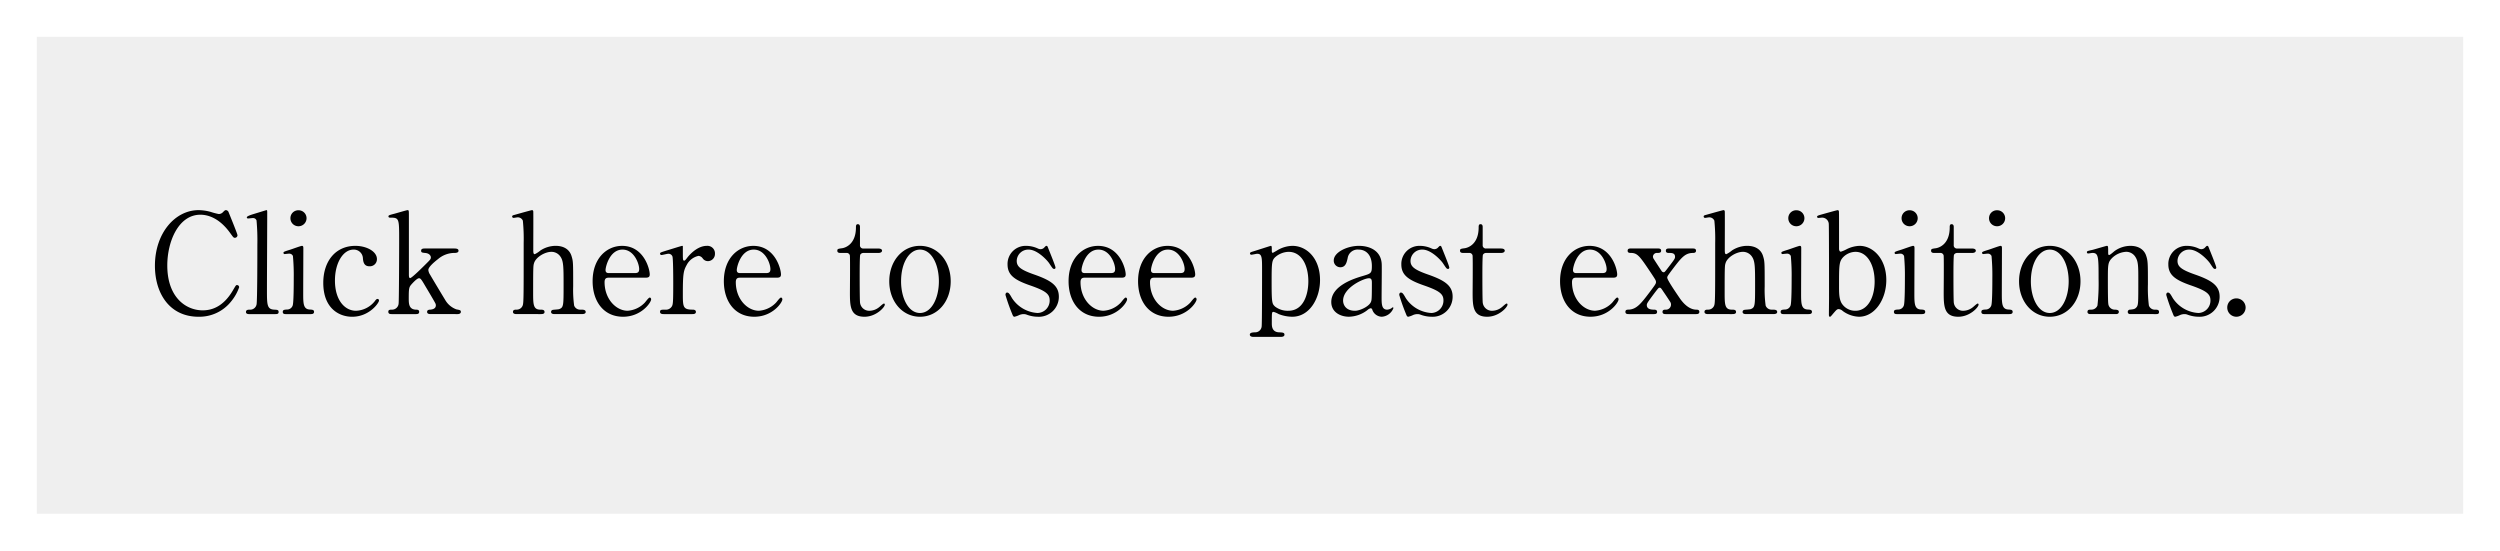 <svg xmlns="http://www.w3.org/2000/svg" xmlns:xlink="http://www.w3.org/1999/xlink" width="611.511" height="134.661" viewBox="0 0 611.511 134.661">
  <defs>
    <filter id="長方形_20" x="0" y="0" width="611.511" height="134.661" filterUnits="userSpaceOnUse">
      <feOffset dy="3" input="SourceAlpha"/>
      <feGaussianBlur stdDeviation="3" result="blur"/>
      <feFlood flood-opacity="0.161"/>
      <feComposite operator="in" in2="blur"/>
      <feComposite in="SourceGraphic"/>
    </filter>
  </defs>
  <g id="グループ_3568" data-name="グループ 3568" transform="translate(-458.9 -6106)">
    <g id="グループ_32" data-name="グループ 32" transform="translate(467.9 6112)">
      <g transform="matrix(1, 0, 0, 1, -9, -6)" filter="url(#長方形_20)">
        <rect id="長方形_20-2" data-name="長方形 20" width="593.511" height="116.661" transform="translate(9 6)" fill="#efefef"/>
      </g>
      <path id="パス_7402" data-name="パス 7402" d="M-243.695-25.432c-.272,0-.34.068-.884.612a1.4,1.4,0,0,1-.918.34,16.556,16.556,0,0,1-2.04-.544,11.792,11.792,0,0,0-2.89-.408c-5.746,0-10.676,5.644-10.676,13.6,0,6.664,3.5,12.478,10.676,12.478a9.915,9.915,0,0,0,7.99-3.774A11.24,11.24,0,0,0-240.5-6.562a.531.531,0,0,0-.51-.544c-.272,0-.272.034-1.054,1.36-2.244,3.808-4.964,4.828-7.344,4.828-4.046,0-8.67-3.094-8.67-10.982,0-5.882,2.754-12.41,8.092-12.41,1.428,0,4.454.476,7.344,4.556.714.986.782,1.088,1.088,1.088a.638.638,0,0,0,.646-.612c0-.374-2.21-5.712-2.21-5.746A.781.781,0,0,0-243.695-25.432Zm12,25.432c.408,0,.85,0,.85-.51,0-.544-.34-.544-1.088-.578-1.768-.1-1.768-1.224-1.768-4.828,0-2.958.068-16.048.068-18.734,0-.68,0-.782-.2-.782-.034,0-2.89.884-3.128.952-.544.17-1.666.51-1.666.816a.278.278,0,0,0,.306.272c.2,0,.986-.1,1.122-.1a.913.913,0,0,1,.952.578,54.762,54.762,0,0,1,.2,5.95c0,1.836,0,13.906-.2,14.62a1.572,1.572,0,0,1-1.6,1.258c-.442,0-.986,0-.986.578,0,.51.612.51.816.51Zm8.7,0c.238,0,.816,0,.816-.544,0-.51-.408-.544-1.088-.578-1.564-.1-1.564-1.53-1.564-4.012,0-1.734.034-9.384.034-10.914,0-.34,0-.646-.34-.646-.272,0-2.38.782-2.822.918-1.53.476-1.7.544-1.7.782a.283.283,0,0,0,.306.306c.034,0,.884-.1,1.054-.1a.964.964,0,0,1,.952.578,51.074,51.074,0,0,1,.2,5.372c0,1.224,0,6.188-.272,6.766a1.437,1.437,0,0,1-1.36.952c-.646.034-1.054.068-1.054.578,0,.544.476.544.782.544Zm-2.992-21.488a1.973,1.973,0,0,0,1.972-1.972,1.945,1.945,0,0,0-1.972-1.938,1.924,1.924,0,0,0-1.972,1.938A1.952,1.952,0,0,0-225.981-21.488ZM-206.295-3.3a.36.36,0,0,0-.34-.408c-.272,0-.408.17-.714.578A6.176,6.176,0,0,1-211.9-.816c-2.856,0-5.168-2.72-5.168-7.378,0-4.454,2.074-7.582,4.522-7.582a2.211,2.211,0,0,1,2.312,2.04c.068.85.2,2.04,1.6,2.04a1.729,1.729,0,0,0,1.836-1.768c0-1.87-2.55-3.23-5.27-3.23-4.9,0-7.854,3.808-7.854,9.044,0,6.29,3.91,8.3,7.072,8.3C-208.641.646-206.295-2.754-206.295-3.3ZM-187.051,0c.408,0,.782-.17.782-.544,0-.408-.2-.442-1.088-.612a5.212,5.212,0,0,1-2.686-2.21c-1.258-2.074-3.434-5.712-3.74-6.256a2.556,2.556,0,0,1-.442-1.156c0-.748,1.462-1.972,2.38-2.686A6.189,6.189,0,0,1-188-14.96c.442,0,1.156,0,1.156-.544s-.68-.544-1.156-.544h-7.038c-.374,0-.952,0-.952.544,0,.442.272.476.952.544,1.258.1,1.428.884,1.428,1.054,0,.476-.136.578-1.292,1.734-.544.544-3.366,3.366-3.774,3.366-.306,0-.306-.578-.306-.782V-24.106c0-1.19,0-1.326-.34-1.326-.17,0-2.584.714-3.094.85-1.428.374-1.564.408-1.564.714,0,.2.2.272.34.272,2.278,0,2.278.136,2.278,5.406,0,2.074-.034,15.1-.136,15.64a1.608,1.608,0,0,1-1.632,1.462c-.442,0-.884,0-.884.51,0,.578.51.578.884.578h5.814c.34,0,.85,0,.85-.544s-.476-.544-.816-.544c-1.734-.068-1.734-1.564-1.734-2.72,0-2.38.068-2.754.578-3.366.17-.2,1.394-1.6,1.938-1.6.374,0,.612.34,1.462,1.8.408.68,2.482,4.148,2.584,4.454a1.222,1.222,0,0,1,.068.374c0,.952-1.088,1.02-1.326,1.054-.272,0-.816.034-.816.544,0,.544.612.544.918.544Zm20.264,0c.374,0,.986,0,.986-.51,0-.578-.544-.578-1.02-.578-1.768,0-1.768-1.326-1.768-4.216,0-6.494.034-6.562.238-7.208.442-1.394,2.584-2.72,4.25-2.72a2.647,2.647,0,0,1,2.244,1.258c.714,1.088.714,2.652.714,6.97,0,4.9,0,5.372-1.054,5.78-.238.1-1.428.136-1.632.2a.5.5,0,0,0-.374.476c0,.544.612.544.918.544h6.528c.408,0,1.02-.034,1.02-.51,0-.578-.646-.578-1.292-.578a1.542,1.542,0,0,1-1.53-.986,28.412,28.412,0,0,1-.238-4.692c0-5.984,0-6.12-.408-7.446s-1.564-2.482-3.91-2.482a6.906,6.906,0,0,0-3.672,1.122,7.042,7.042,0,0,1-1.394.918c-.374,0-.374-.442-.374-1.156,0-1.462.034-9.01,0-9.248,0-.272-.17-.374-.306-.374-.17,0-3.774,1.02-4.25,1.156-.408.1-.612.17-.612.408a.341.341,0,0,0,.34.34c.136,0,.85-.136.986-.136a1.342,1.342,0,0,1,1.292.816,44.982,44.982,0,0,1,.2,5.44c0,13.158,0,14.62-.238,15.3a1.558,1.558,0,0,1-1.53,1.02c-.306,0-.85,0-.85.544s.646.544.918.544Zm25.7-8.908c.68,0,1.02-.17,1.02-.782,0-1.428-1.5-7-6.766-7-3.706,0-7.208,2.992-7.208,8.636,0,4.93,2.686,8.7,7.446,8.7,4.488,0,6.868-3.5,6.868-4.25,0-.272-.17-.442-.34-.442-.306,0-1.088,1.156-1.292,1.326a6.384,6.384,0,0,1-4.114,1.9c-2.822,0-5.644-2.856-5.644-7,0-1.088.646-1.088,1.088-1.088Zm-8.908-1.122c-.306,0-.884,0-.884-.748s.986-5,4.148-5c2.856,0,4.08,3.468,4.08,4.76,0,.816-.374.986-1.122.986ZM-129.659,0c.272,0,.884,0,.884-.544,0-.442-.442-.544-.714-.544-2.38,0-2.482-.578-2.482-3.672,0-5.032.136-5.814.952-7.276a4.277,4.277,0,0,1,2.89-2.21,1.438,1.438,0,0,1,.986.578,1.564,1.564,0,0,0,1.326.714,1.75,1.75,0,0,0,1.7-1.8,1.84,1.84,0,0,0-2.006-1.938c-2.482,0-4.522,2.55-4.794,2.924-.476.612-.544.68-.714.68-.34,0-.34-.2-.34-2.006v-1.5a.157.157,0,0,0-.17-.1c-.17,0-3.264.986-3.74,1.122-1.5.476-1.666.51-1.666.782a.341.341,0,0,0,.34.34c.238,0,1.394-.306,1.632-.306a1.021,1.021,0,0,1,1.054.646c.2.578.2,5.542.2,6.63,0,4.76-.068,5.168-.374,5.644a1.68,1.68,0,0,1-1.564.748c-.952,0-1.292,0-1.292.544s.646.544.884.544Zm20.672-8.908c.68,0,1.02-.17,1.02-.782,0-1.428-1.5-7-6.766-7-3.706,0-7.208,2.992-7.208,8.636,0,4.93,2.686,8.7,7.446,8.7,4.488,0,6.868-3.5,6.868-4.25,0-.272-.17-.442-.34-.442-.306,0-1.088,1.156-1.292,1.326a6.384,6.384,0,0,1-4.114,1.9c-2.822,0-5.644-2.856-5.644-7,0-1.088.646-1.088,1.088-1.088Zm-8.908-1.122c-.306,0-.884,0-.884-.748s.986-5,4.148-5c2.856,0,4.08,3.468,4.08,4.76,0,.816-.374.986-1.122.986Zm25.942-4.93a.784.784,0,0,1,.85.85c.068,1.156,0,8.534,0,8.636,0,3.434,0,6.12,3.57,6.12,2.856,0,4.964-2.346,4.964-2.958,0-.136-.068-.272-.2-.272-.238,0-1.02.782-1.224.918a3.8,3.8,0,0,1-2.278.85,2.252,2.252,0,0,1-2.346-1.9c-.1-.476-.1-5.916-.1-6.936,0-.68,0-4.488.136-4.862a.862.862,0,0,1,.782-.442h3.638c.714,0,.918-.34.918-.544,0-.476-.612-.544-.952-.544h-3.6a.77.77,0,0,1-.85-.85v-4.386c0-.2,0-.714-.544-.714-.442,0-.442.476-.442.782,0,4.352-2.856,5.032-3.4,5.1-.986.136-1.156.17-1.156.612,0,.544.544.544.918.544Zm10.472,6.936c0,4.862,3.162,8.67,7.514,8.67s7.514-3.774,7.514-8.67-3.162-8.67-7.514-8.67C-78.387-16.694-81.481-12.852-81.481-8.024Zm2.89,0c0-4.59,2.04-7.752,4.624-7.752,2.822,0,4.624,3.6,4.624,7.752,0,4.08-1.768,7.752-4.624,7.752C-76.857-.272-78.591-4.012-78.591-8.024Zm30.532-8.67a4.416,4.416,0,0,0-4.488,4.556c0,2.618,1.8,3.808,5.372,5.066,3.944,1.36,4.93,2.142,4.93,3.706A3.034,3.034,0,0,1-45.2-.272,8.009,8.009,0,0,1-51.459-3.91c-.544-.952-.782-1.36-1.19-1.36-.34,0-.408.374-.408.578A45.539,45.539,0,0,0-51.425-.068c.17.442.272.714.578.714A5.436,5.436,0,0,0-49.623.2,2.929,2.929,0,0,1-48.6,0a2.135,2.135,0,0,1,.646.1A7.85,7.85,0,0,0-45.2.646,4.884,4.884,0,0,0-40-4.284c0-2.72-2.006-3.978-5.95-5.372-3.434-1.19-4.352-1.972-4.352-3.366a2.827,2.827,0,0,1,2.924-2.754c2.176,0,4.624,2.72,5.032,3.366.816,1.224.884,1.36,1.224,1.36.238,0,.306-.17.306-.34,0-.374-1.53-4.08-1.836-4.862-.1-.272-.17-.442-.374-.442-.136,0-.238.1-.476.34a1.258,1.258,0,0,1-.986.476,1.663,1.663,0,0,1-.646-.17A6.923,6.923,0,0,0-48.059-16.694Zm23.392,7.786c.68,0,1.02-.17,1.02-.782,0-1.428-1.5-7-6.766-7-3.706,0-7.208,2.992-7.208,8.636,0,4.93,2.686,8.7,7.446,8.7,4.488,0,6.868-3.5,6.868-4.25,0-.272-.17-.442-.34-.442-.306,0-1.088,1.156-1.292,1.326a6.384,6.384,0,0,1-4.114,1.9c-2.822,0-5.644-2.856-5.644-7,0-1.088.646-1.088,1.088-1.088Zm-8.908-1.122c-.306,0-.884,0-.884-.748s.986-5,4.148-5c2.856,0,4.08,3.468,4.08,4.76,0,.816-.374.986-1.122.986ZM-7.667-8.908c.68,0,1.02-.17,1.02-.782,0-1.428-1.5-7-6.766-7-3.706,0-7.208,2.992-7.208,8.636,0,4.93,2.686,8.7,7.446,8.7,4.488,0,6.868-3.5,6.868-4.25,0-.272-.17-.442-.34-.442-.306,0-1.088,1.156-1.292,1.326a6.384,6.384,0,0,1-4.114,1.9c-2.822,0-5.644-2.856-5.644-7,0-1.088.646-1.088,1.088-1.088Zm-8.908-1.122c-.306,0-.884,0-.884-.748s.986-5,4.148-5c2.856,0,4.08,3.468,4.08,4.76,0,.816-.374.986-1.122.986ZM14.2,5.576c.34,0,.986-.034.986-.544s-.442-.544-1.394-.578c-1.7-.1-1.7-1.6-1.7-2.21,0-2.686,0-2.788.442-2.788A5.866,5.866,0,0,1,13.787,0a9.325,9.325,0,0,0,3.3.646c4.25,0,6.8-4.488,6.8-8.976,0-5.27-3.23-8.364-6.766-8.364a7.445,7.445,0,0,0-3.57,1.02c-.1.068-1.156.68-1.19.68-.272,0-.272-.238-.272-.748,0-.68,0-.952-.238-.952-.1,0-3.944,1.258-4.318,1.36-.646.2-.782.272-.782.51a.329.329,0,0,0,.306.306c.238,0,1.258-.238,1.462-.238,1.19,0,1.19.952,1.19,3.944,0,2.074,0,13.192-.1,13.838A1.584,1.584,0,0,1,7.939,4.454c-.578.034-1.224.068-1.224.578,0,.476.612.544.918.544ZM16.2-15.232c3.128,0,4.828,3.23,4.828,7.242,0,2.992-1.088,7.174-4.9,7.174a5.072,5.072,0,0,1-3.23-1.02c-.714-.68-.85-.782-.85-5.78,0-4.93.034-5.508.884-6.324A5.194,5.194,0,0,1,16.2-15.232Zm17.2-1.462c-2.856,0-6.154,1.564-6.154,3.57a1.612,1.612,0,0,0,1.6,1.666c1.326,0,1.564-1.224,1.8-2.244a2.473,2.473,0,0,1,2.72-2.074c1.564,0,3.2,1.088,3.2,4.012,0,1.768-.2,1.836-2.244,2.448C32.351-8.738,26.639-7,26.639-2.958c0,2.516,2.278,3.6,4.318,3.6a7.617,7.617,0,0,0,4.488-1.6,1.907,1.907,0,0,1,.816-.476c.306,0,.408.306.476.544A2.528,2.528,0,0,0,38.981.646a3.265,3.265,0,0,0,2.856-2.108c0-.17-.1-.2-.17-.2a1.419,1.419,0,0,0-.272.2,2.186,2.186,0,0,1-1.088.374c-1.36,0-1.36-1.428-1.36-3.026,0-1.258.068-6.8.034-7.956C38.913-15.47,36.091-16.694,33.405-16.694ZM32.453-.816c-2.346,0-2.924-1.564-2.924-2.482,0-3.2,5.1-5.474,6.324-5.474.714,0,.714.578.714,1.258,0,4.012-.068,4.148-.238,4.556C35.853-1.836,33.609-.816,32.453-.816Zm15.81-15.878a4.416,4.416,0,0,0-4.488,4.556c0,2.618,1.8,3.808,5.372,5.066,3.944,1.36,4.93,2.142,4.93,3.706A3.034,3.034,0,0,1,51.119-.272,8.009,8.009,0,0,1,44.863-3.91c-.544-.952-.782-1.36-1.19-1.36-.34,0-.408.374-.408.578A45.539,45.539,0,0,0,44.9-.068c.17.442.272.714.578.714A5.436,5.436,0,0,0,46.7.2a2.929,2.929,0,0,1,1.02-.2,2.135,2.135,0,0,1,.646.1,7.85,7.85,0,0,0,2.754.544,4.884,4.884,0,0,0,5.2-4.93c0-2.72-2.006-3.978-5.95-5.372-3.434-1.19-4.352-1.972-4.352-3.366a2.827,2.827,0,0,1,2.924-2.754c2.176,0,4.624,2.72,5.032,3.366.816,1.224.884,1.36,1.224,1.36.238,0,.306-.17.306-.34,0-.374-1.53-4.08-1.836-4.862-.1-.272-.17-.442-.374-.442-.136,0-.238.1-.476.34a1.258,1.258,0,0,1-.986.476,1.663,1.663,0,0,1-.646-.17A6.923,6.923,0,0,0,48.263-16.694Zm12.1,1.734a.784.784,0,0,1,.85.85c.068,1.156,0,8.534,0,8.636,0,3.434,0,6.12,3.57,6.12,2.856,0,4.964-2.346,4.964-2.958,0-.136-.068-.272-.2-.272-.238,0-1.02.782-1.224.918a3.8,3.8,0,0,1-2.278.85A2.252,2.252,0,0,1,63.7-2.72c-.1-.476-.1-5.916-.1-6.936,0-.68,0-4.488.136-4.862a.862.862,0,0,1,.782-.442h3.638c.714,0,.918-.34.918-.544,0-.476-.612-.544-.952-.544h-3.6a.77.77,0,0,1-.85-.85v-4.386c0-.2,0-.714-.544-.714-.442,0-.442.476-.442.782,0,4.352-2.856,5.032-3.4,5.1-.986.136-1.156.17-1.156.612,0,.544.544.544.918.544Zm35.19,6.052c.68,0,1.02-.17,1.02-.782,0-1.428-1.5-7-6.766-7C86.1-16.694,82.6-13.7,82.6-8.058c0,4.93,2.686,8.7,7.446,8.7,4.488,0,6.868-3.5,6.868-4.25,0-.272-.17-.442-.34-.442-.306,0-1.088,1.156-1.292,1.326a6.384,6.384,0,0,1-4.114,1.9c-2.822,0-5.644-2.856-5.644-7,0-1.088.646-1.088,1.088-1.088ZM86.649-10.03c-.306,0-.884,0-.884-.748s.986-5,4.148-5c2.856,0,4.08,3.468,4.08,4.76,0,.816-.374.986-1.122.986ZM105.519,0c.306,0,.816,0,.816-.544s-.544-.544-.782-.544c-.816,0-1.734-.17-1.734-1.122,0-.408.2-.68,1.972-3.06.816-1.054.918-1.19,1.156-1.19.306,0,.374.136,1.054,1.156.272.374,1.394,2.074,1.564,2.346a1.126,1.126,0,0,1,.17.646,1.235,1.235,0,0,1-1.326,1.224c-.272,0-.748,0-.748.544s.51.544.782.544h7.412c.272,0,.816,0,.816-.544s-.476-.544-.816-.544c-2.074-.068-3.57-2.244-3.876-2.652-.544-.816-3.162-4.556-3.162-5.168,0-.306.1-.442.918-1.564,2.448-3.23,3.332-4.454,5.338-4.488.306,0,.782-.034.782-.544,0-.544-.51-.544-.782-.544h-5.848c-.238,0-.748,0-.748.544s.51.544.748.544c.68,0,1.5,0,1.5.952,0,.408-.136.612-1.462,2.346-.986,1.292-1.088,1.428-1.326,1.428a.665.665,0,0,1-.476-.272c-.272-.408-2.04-3.094-2.074-3.2a2.22,2.22,0,0,1-.068-.374.965.965,0,0,1,1.054-.884c.442,0,.952,0,.952-.544s-.51-.544-.816-.544h-6.6c-.272,0-.782,0-.782.544s.476.544.85.544c1.632.034,2.176.884,5.066,5.2.918,1.394,1.02,1.564,1.02,1.938s-.136.578-1.564,2.482c-2.04,2.686-3.162,4.182-5.134,4.25-.306,0-.782,0-.782.544S99.093,0,99.4,0Zm19.142,0c.374,0,.986,0,.986-.51,0-.578-.544-.578-1.02-.578-1.768,0-1.768-1.326-1.768-4.216,0-6.494.034-6.562.238-7.208.442-1.394,2.584-2.72,4.25-2.72a2.647,2.647,0,0,1,2.244,1.258c.714,1.088.714,2.652.714,6.97,0,4.9,0,5.372-1.054,5.78-.238.1-1.428.136-1.632.2a.5.5,0,0,0-.374.476c0,.544.612.544.918.544h6.528c.408,0,1.02-.034,1.02-.51,0-.578-.646-.578-1.292-.578a1.542,1.542,0,0,1-1.53-.986,28.412,28.412,0,0,1-.238-4.692c0-5.984,0-6.12-.408-7.446s-1.564-2.482-3.91-2.482a6.906,6.906,0,0,0-3.672,1.122,7.042,7.042,0,0,1-1.394.918c-.374,0-.374-.442-.374-1.156,0-1.462.034-9.01,0-9.248,0-.272-.17-.374-.306-.374-.17,0-3.774,1.02-4.25,1.156-.408.1-.612.17-.612.408a.341.341,0,0,0,.34.34c.136,0,.85-.136.986-.136a1.342,1.342,0,0,1,1.292.816,44.981,44.981,0,0,1,.2,5.44c0,13.158,0,14.62-.238,15.3a1.558,1.558,0,0,1-1.53,1.02c-.306,0-.85,0-.85.544s.646.544.918.544Zm18.734,0c.238,0,.816,0,.816-.544,0-.51-.408-.544-1.088-.578-1.564-.1-1.564-1.53-1.564-4.012,0-1.734.034-9.384.034-10.914,0-.34,0-.646-.34-.646-.272,0-2.38.782-2.822.918-1.53.476-1.7.544-1.7.782a.283.283,0,0,0,.306.306c.034,0,.884-.1,1.054-.1a.964.964,0,0,1,.952.578,51.074,51.074,0,0,1,.2,5.372c0,1.224,0,6.188-.272,6.766a1.437,1.437,0,0,1-1.36.952c-.646.034-1.054.068-1.054.578,0,.544.476.544.782.544ZM140.4-21.488a1.973,1.973,0,0,0,1.972-1.972A1.945,1.945,0,0,0,140.4-25.4a1.924,1.924,0,0,0-1.972,1.938A1.952,1.952,0,0,0,140.4-21.488ZM150.739-1.224a1.68,1.68,0,0,1,1.02.476A7.116,7.116,0,0,0,155.737.646c3.808,0,6.664-4.182,6.664-8.976,0-5.27-3.3-8.364-6.528-8.364a7.5,7.5,0,0,0-3.162.816,8.171,8.171,0,0,1-1.428.612c-.34,0-.408-.408-.442-.612v-3.6c0-5.44,0-5.678-.068-5.78a.324.324,0,0,0-.272-.17c-.17,0-2.448.646-3.672.986s-1.36.408-1.36.646c0,.136.1.272.374.272.1,0,.646-.068.748-.068a1.629,1.629,0,0,1,1.734,1.462c.068.374.068,16.354.068,18.326,0,.612-.034,3.366-.034,3.944,0,.1,0,.51.238.51.136,0,.2-.034.816-.782C150.093-.918,150.331-1.224,150.739-1.224Zm4.114-14.008c2.924,0,4.692,3.23,4.692,7.276,0,3.978-1.768,7.14-4.692,7.14a3.9,3.9,0,0,1-3.4-1.87c-.646-1.156-.612-2.618-.612-4.59,0-4.862.034-5.644,1.088-6.732A4.362,4.362,0,0,1,154.853-15.232ZM171.1,0c.238,0,.816,0,.816-.544,0-.51-.408-.544-1.088-.578-1.564-.1-1.564-1.53-1.564-4.012,0-1.734.034-9.384.034-10.914,0-.34,0-.646-.34-.646-.272,0-2.38.782-2.822.918-1.53.476-1.7.544-1.7.782a.283.283,0,0,0,.306.306c.034,0,.884-.1,1.054-.1a.964.964,0,0,1,.952.578,51.074,51.074,0,0,1,.2,5.372c0,1.224,0,6.188-.272,6.766a1.437,1.437,0,0,1-1.36.952c-.646.034-1.054.068-1.054.578,0,.544.476.544.782.544Zm-2.992-21.488a1.973,1.973,0,0,0,1.972-1.972,1.945,1.945,0,0,0-1.972-1.938,1.924,1.924,0,0,0-1.972,1.938A1.952,1.952,0,0,0,168.113-21.488Zm7.48,6.528a.784.784,0,0,1,.85.85c.068,1.156,0,8.534,0,8.636,0,3.434,0,6.12,3.57,6.12,2.856,0,4.964-2.346,4.964-2.958,0-.136-.068-.272-.2-.272-.238,0-1.02.782-1.224.918a3.8,3.8,0,0,1-2.278.85,2.252,2.252,0,0,1-2.346-1.9c-.1-.476-.1-5.916-.1-6.936,0-.68,0-4.488.136-4.862a.862.862,0,0,1,.782-.442h3.638c.714,0,.918-.34.918-.544,0-.476-.612-.544-.952-.544h-3.6a.77.77,0,0,1-.85-.85v-4.386c0-.2,0-.714-.544-.714-.442,0-.442.476-.442.782,0,4.352-2.856,5.032-3.4,5.1-.986.136-1.156.17-1.156.612,0,.544.544.544.918.544ZM192.491,0c.238,0,.816,0,.816-.544,0-.51-.408-.544-1.088-.578-1.564-.1-1.564-1.53-1.564-4.012,0-1.734.034-9.384.034-10.914,0-.34,0-.646-.34-.646-.272,0-2.38.782-2.822.918-1.53.476-1.7.544-1.7.782a.283.283,0,0,0,.306.306c.034,0,.884-.1,1.054-.1a.964.964,0,0,1,.952.578,51.074,51.074,0,0,1,.2,5.372c0,1.224,0,6.188-.272,6.766a1.437,1.437,0,0,1-1.36.952c-.646.034-1.054.068-1.054.578,0,.544.476.544.782.544ZM189.5-21.488a1.973,1.973,0,0,0,1.972-1.972A1.945,1.945,0,0,0,189.5-25.4a1.924,1.924,0,0,0-1.972,1.938A1.952,1.952,0,0,0,189.5-21.488Zm5.372,13.464c0,4.862,3.162,8.67,7.514,8.67s7.514-3.774,7.514-8.67-3.162-8.67-7.514-8.67C197.965-16.694,194.871-12.852,194.871-8.024Zm2.89,0c0-4.59,2.04-7.752,4.624-7.752,2.822,0,4.624,3.6,4.624,7.752,0,4.08-1.768,7.752-4.624,7.752C199.495-.272,197.761-4.012,197.761-8.024ZM228.429,0c.272,0,.68,0,.68-.51,0-.544-.408-.578-.952-.578a1.518,1.518,0,0,1-1.53-1.02,34.241,34.241,0,0,1-.238-5.134c0-5.27,0-5.848-.476-7.174-.34-.952-1.36-2.278-3.808-2.278A6.7,6.7,0,0,0,218.3-15.47c-.2.136-1.156,1.02-1.394,1.02s-.238-.272-.238-.748c0-1.36,0-1.5-.34-1.5-.1,0-2.958.85-3.5.986-1.224.272-1.36.306-1.36.578s.2.306.34.306.85-.136.986-.136c1.5,0,1.53.85,1.53,6.358a48.706,48.706,0,0,1-.272,6.494,1.585,1.585,0,0,1-1.53,1.02c-.51,0-.918,0-.918.578,0,.034,0,.51.68.51H218.6c.68,0,.68-.476.68-.544,0-.51-.578-.51-.918-.544a1.577,1.577,0,0,1-1.666-1.5c-.1-.612-.1-4.76-.1-5.644,0-3.91,0-4.42,1.02-5.474a5.333,5.333,0,0,1,3.468-1.53,2.632,2.632,0,0,1,2.244,1.258c.714,1.088.714,2.346.714,5.576,0,5.474,0,6.052-.34,6.6-.408.578-.748.612-1.632.714a.555.555,0,0,0-.612.544c0,.068,0,.544.612.544Zm7.446-16.694a4.416,4.416,0,0,0-4.488,4.556c0,2.618,1.8,3.808,5.372,5.066,3.944,1.36,4.93,2.142,4.93,3.706a3.034,3.034,0,0,1-2.958,3.094,8.009,8.009,0,0,1-6.256-3.638c-.544-.952-.782-1.36-1.19-1.36-.34,0-.408.374-.408.578a45.539,45.539,0,0,0,1.632,4.624c.17.442.272.714.578.714A5.436,5.436,0,0,0,234.311.2a2.929,2.929,0,0,1,1.02-.2,2.135,2.135,0,0,1,.646.1,7.849,7.849,0,0,0,2.754.544,4.884,4.884,0,0,0,5.2-4.93c0-2.72-2.006-3.978-5.95-5.372-3.434-1.19-4.352-1.972-4.352-3.366a2.827,2.827,0,0,1,2.924-2.754c2.176,0,4.624,2.72,5.032,3.366.816,1.224.884,1.36,1.224,1.36.238,0,.306-.17.306-.34,0-.374-1.53-4.08-1.836-4.862-.1-.272-.17-.442-.374-.442-.136,0-.238.1-.476.34a1.258,1.258,0,0,1-.986.476,1.663,1.663,0,0,1-.646-.17A6.922,6.922,0,0,0,235.875-16.694ZM248.013.646A2.27,2.27,0,0,0,250.291-1.6a2.249,2.249,0,0,0-2.278-2.244A2.213,2.213,0,0,0,245.8-1.6,2.235,2.235,0,0,0,248.013.646Z" transform="translate(289.998 70.831)"/>
    </g>
  </g>
</svg>

